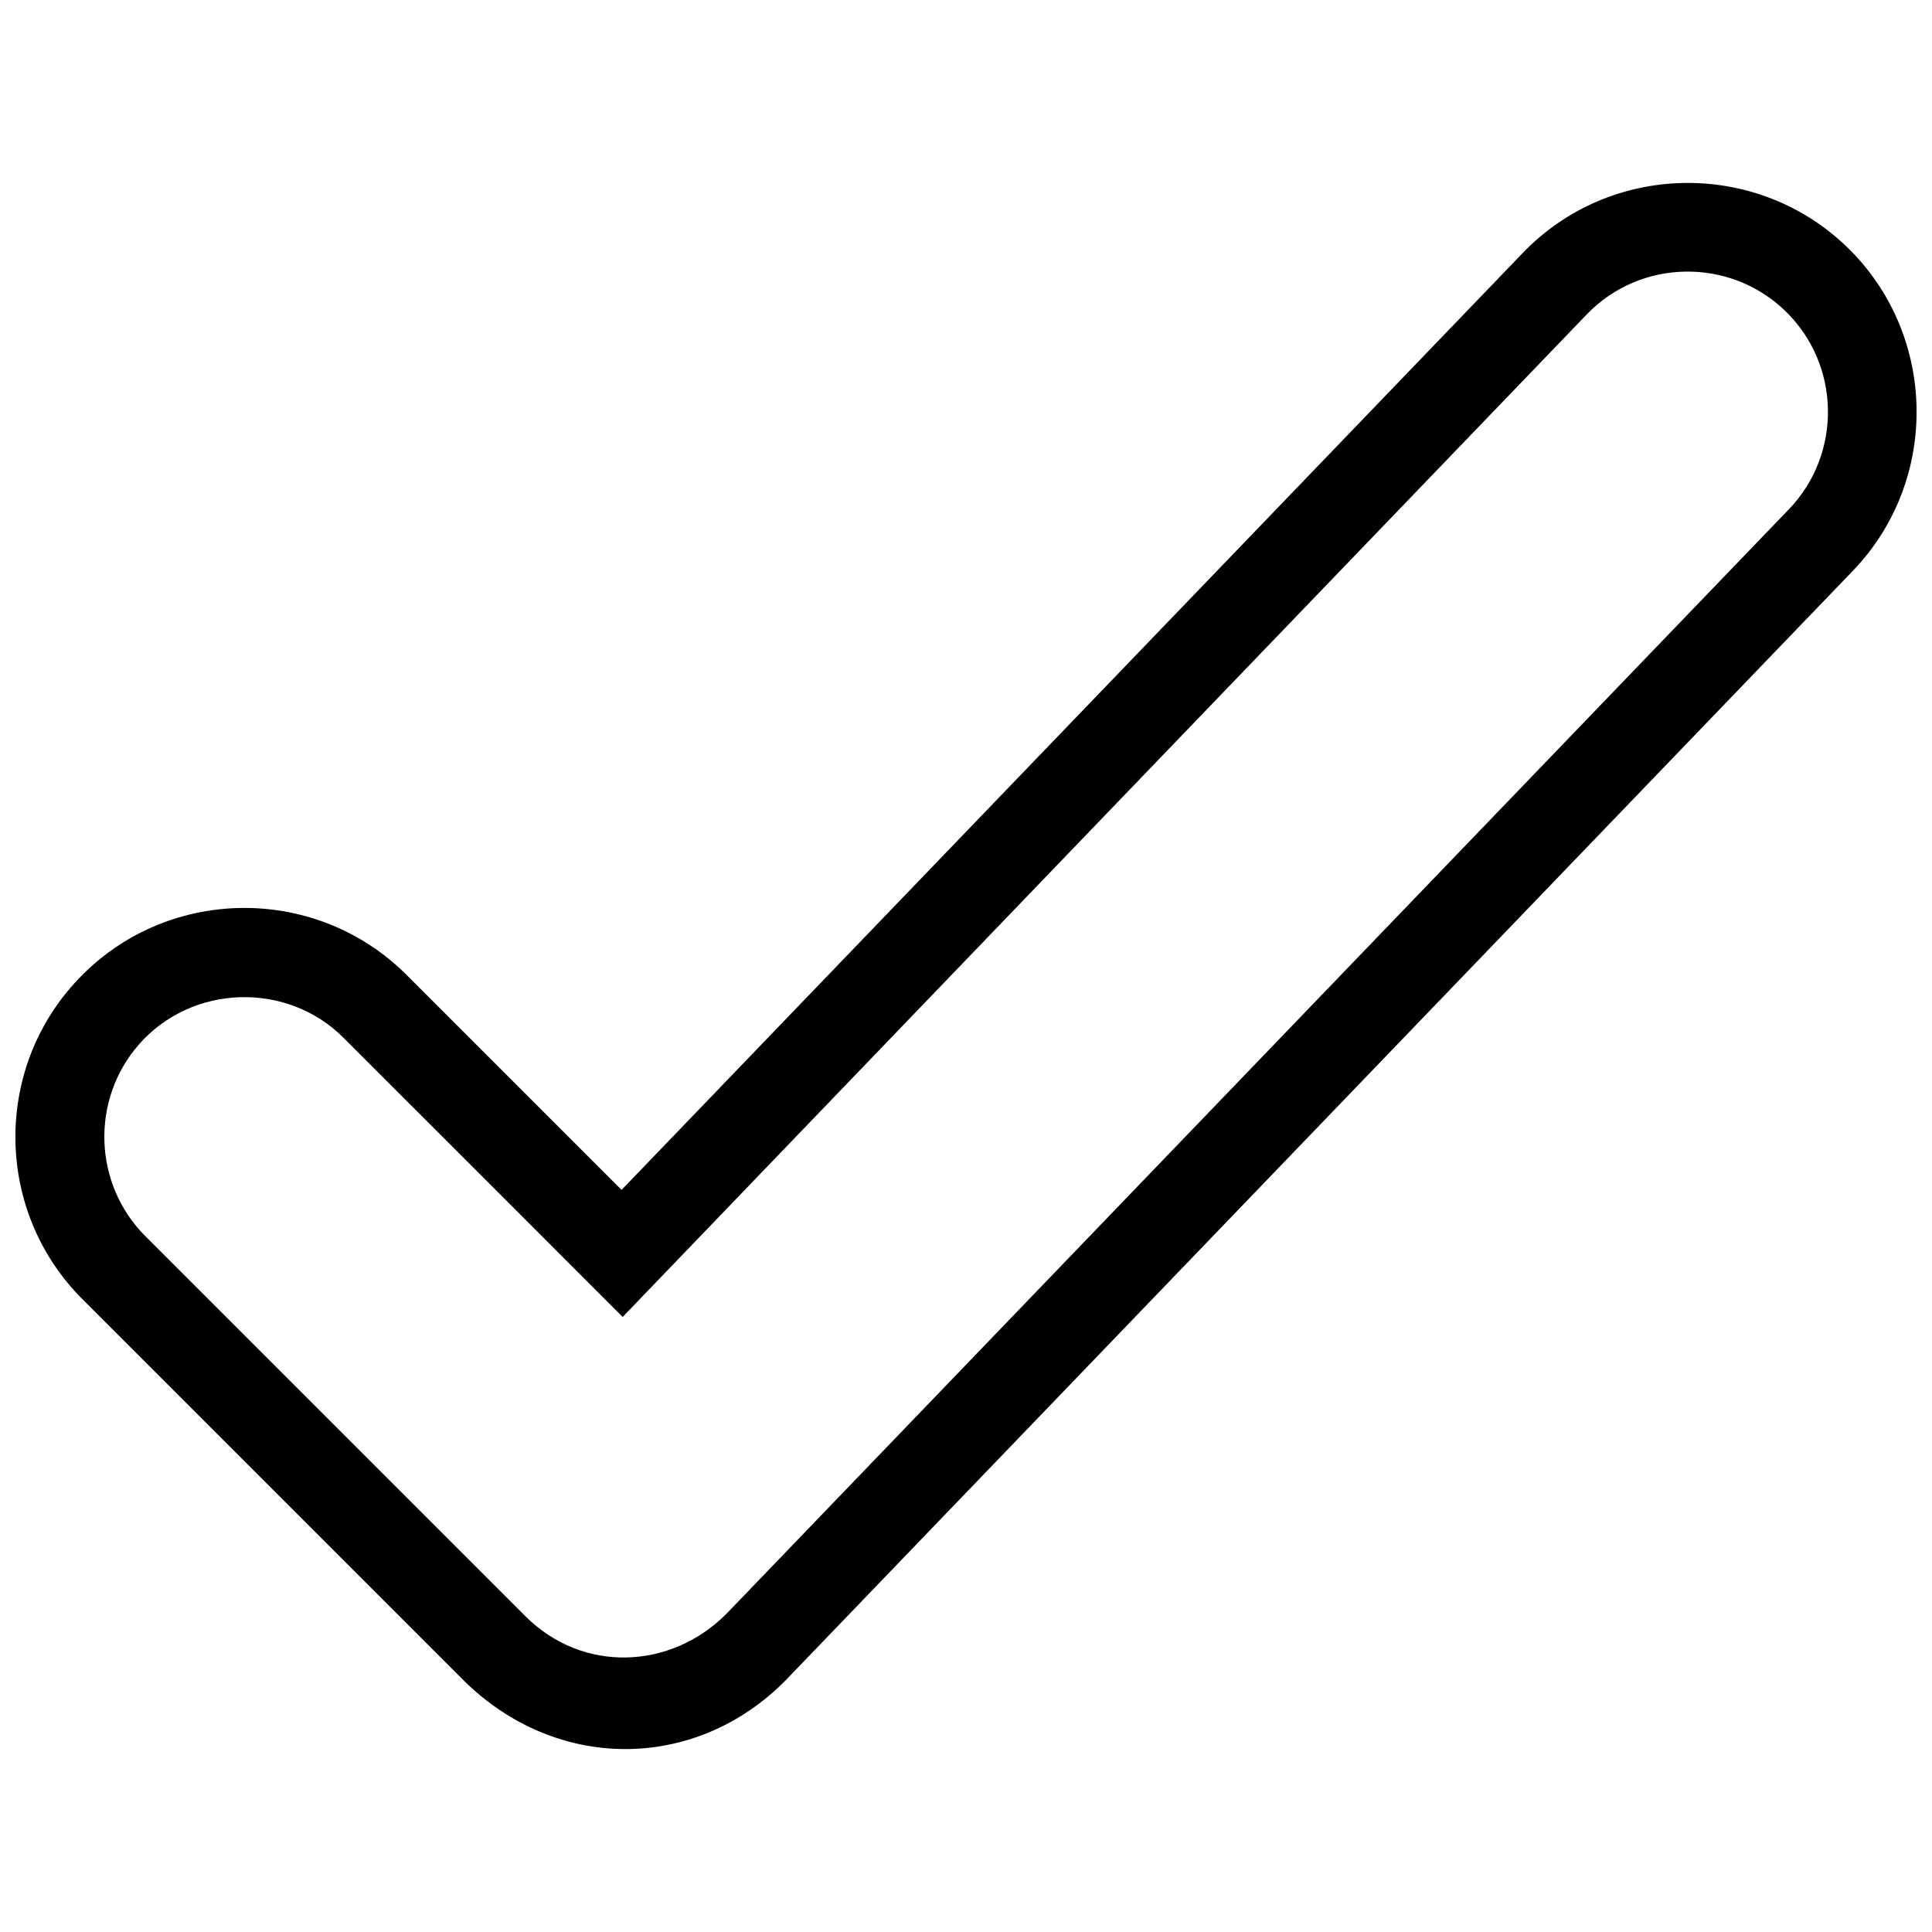 <?xml version="1.0" encoding="UTF-8"?>
<!-- The Best Svg Icon site in the world: iconSvg.co, Visit us! https://iconsvg.co -->
<svg width="800px" height="800px" version="1.1" viewBox="144 144 512 512" xmlns="http://www.w3.org/2000/svg">
 <defs>
  <clipPath id="a">
   <path d="m148.09 192h503.81v416h-503.81z"/>
  </clipPath>
 </defs>
 <g clip-path="url(#a)">
  <path d="m165.83 402.36c23.605-23.664 62.25-23.664 85.914 0 18.992 18.992 37.984 37.984 56.977 56.977 79.625-82.738 159.19-165.54 238.81-248.28 23.125-24.086 61.77-24.863 85.855-1.676 24.023 23.125 24.805 61.77 1.676 85.855-93.824 97.539-187.71 195.14-281.53 292.68-23.906 25.645-61.832 26.242-86.934 1.137l-100.77-100.77c-23.664-23.664-23.664-62.309 0-85.914zm14.977 18.453c-12.82 14.617-12.102 36.965 1.676 50.746 33.609 33.609 67.223 67.223 100.77 100.77 15.098 15.098 38.465 14.258 53.324-0.719 93.824-97.539 187.71-195.14 281.53-292.68 14.141-14.738 13.719-38.406-1.078-52.605-14.68-14.141-38.344-13.781-52.543 1.02-85.195 88.551-170.33 177.1-255.47 265.66-24.684-24.684-49.309-49.367-73.992-73.992-15.039-15.039-40.203-14.199-54.223 1.797z"/>
 </g>
</svg>